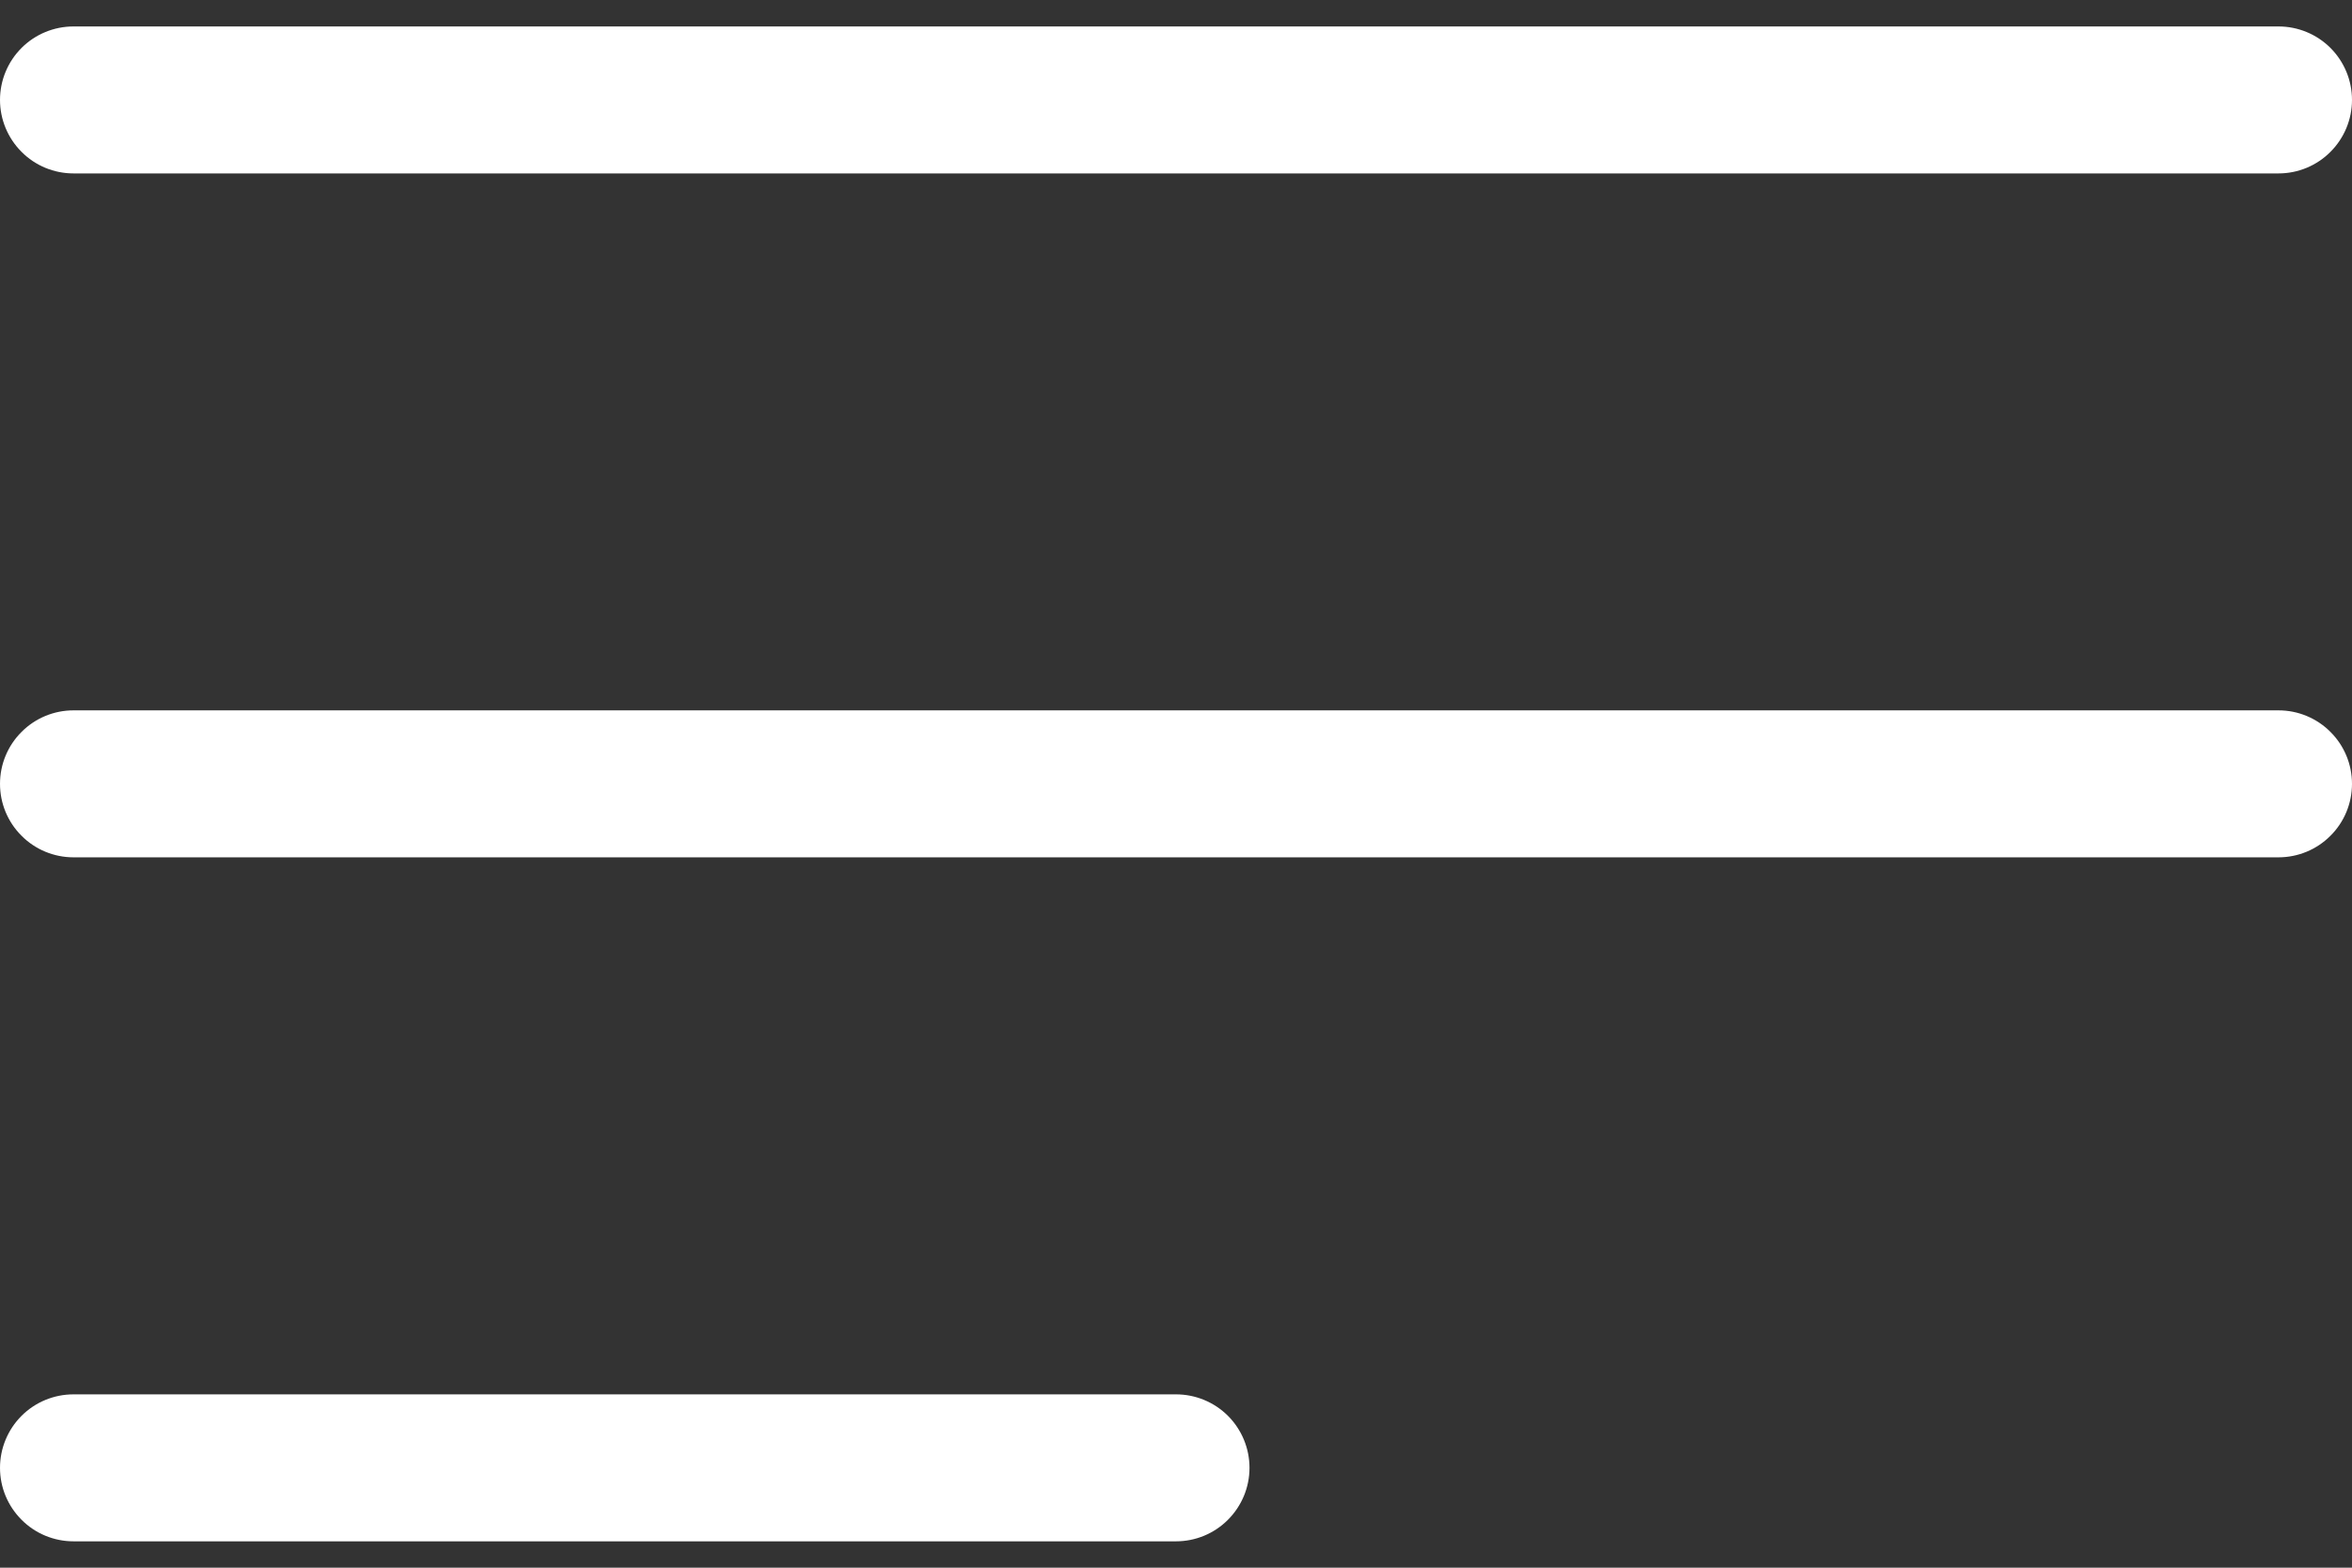 <svg xmlns="http://www.w3.org/2000/svg" width="24" height="16" viewBox="0 0 24 16" fill="none"><rect x="0" y="0" width="24" height="16" fill="#333333" stroke="none"/><path d="M0 1.02C0 0.821 0.079 0.63 0.22 0.489C0.36 0.349 0.551 0.27 0.75 0.27H23.25C23.449 0.27 23.64 0.349 23.78 0.489C23.921 0.63 24 0.821 24 1.02C24 1.218 23.921 1.409 23.78 1.55C23.64 1.691 23.449 1.77 23.25 1.77H0.75C0.551 1.77 0.36 1.691 0.22 1.55C0.079 1.409 0 1.218 0 1.02ZM23.25 7.25H0.75C0.551 7.25 0.36 7.329 0.22 7.47C0.079 7.61 0 7.801 0 8C0 8.199 0.079 8.39 0.22 8.53C0.36 8.671 0.551 8.75 0.75 8.75H23.25C23.449 8.75 23.64 8.671 23.78 8.53C23.921 8.39 24 8.199 24 8C24 7.801 23.921 7.61 23.78 7.47C23.64 7.329 23.449 7.25 23.25 7.25ZM12 14.231H0.75C0.551 14.231 0.36 14.31 0.22 14.45C0.079 14.591 0 14.782 0 14.981C0 15.18 0.079 15.37 0.22 15.511C0.36 15.652 0.551 15.731 0.75 15.731H12C12.199 15.731 12.39 15.652 12.53 15.511C12.671 15.37 12.75 15.18 12.75 14.981C12.75 14.782 12.671 14.591 12.53 14.45C12.39 14.31 12.199 14.231 12 14.231Z" fill="white"></path></svg>